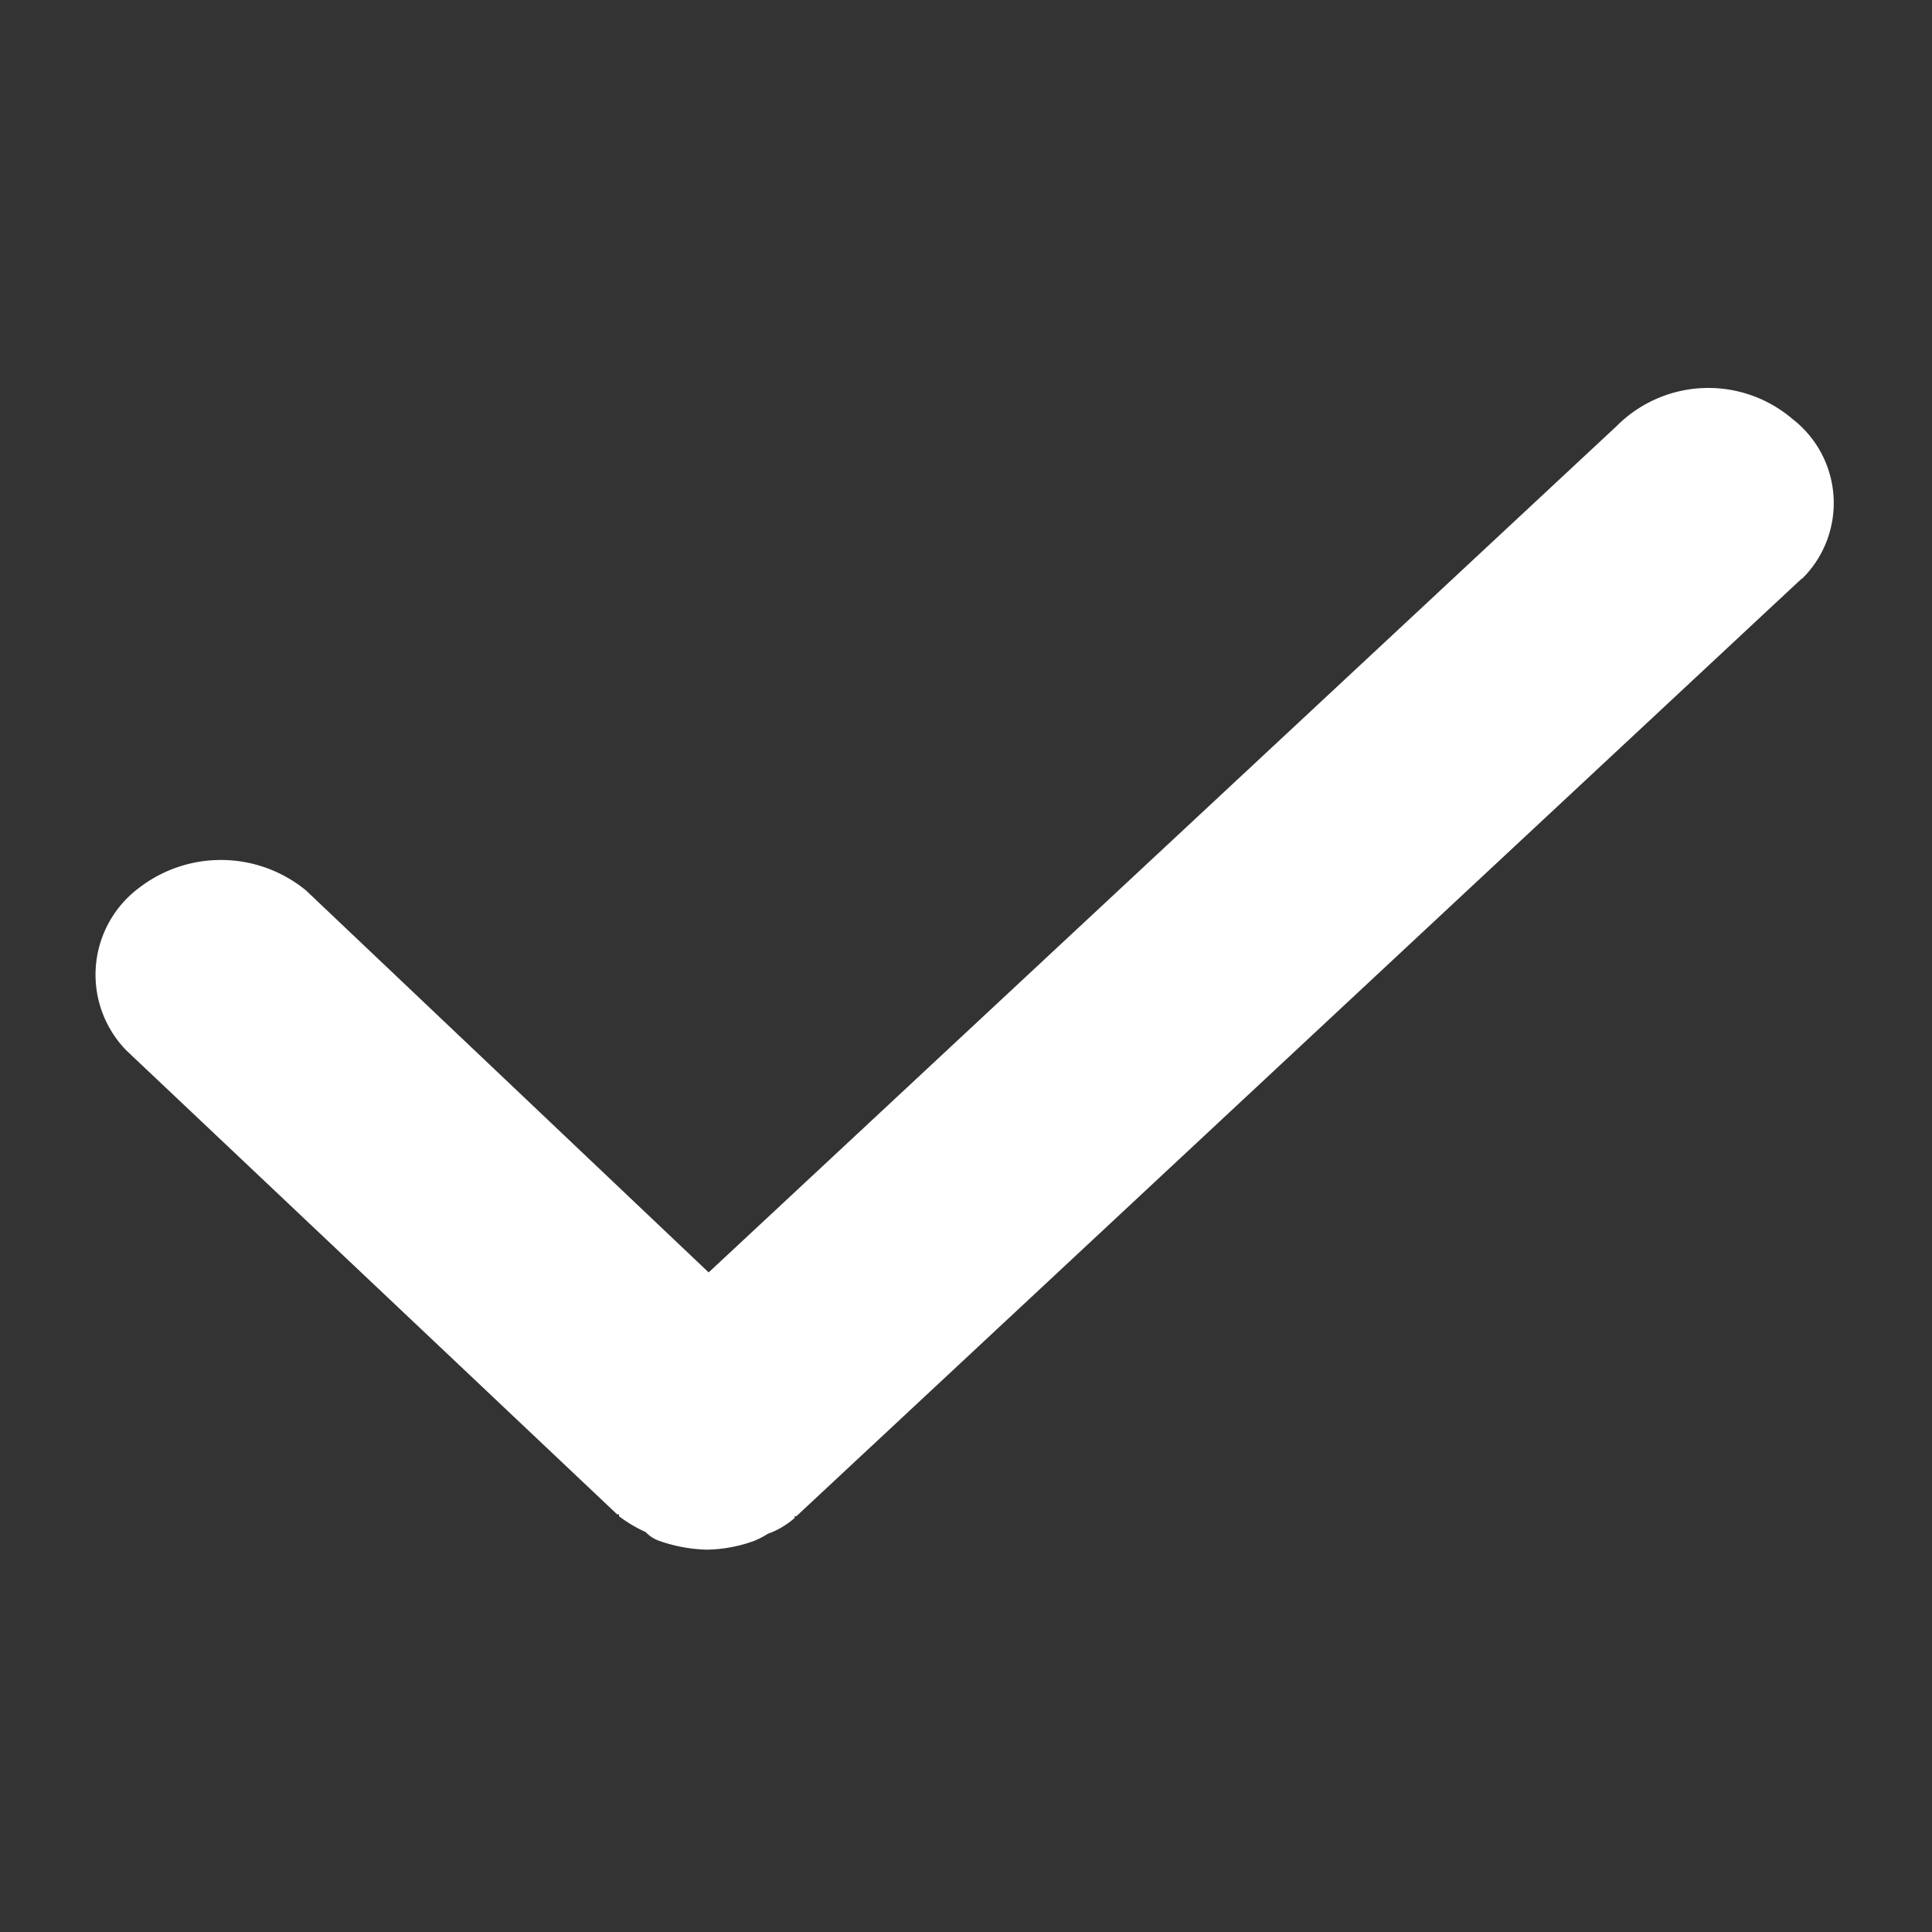 <svg xmlns="http://www.w3.org/2000/svg" width="10" height="10" viewBox="0 0 10 10">
  <rect x="0" y="0" width="10" height="10" fill="#333333" stroke="none"/>
  <defs>
    <style>
      .cls-1 {
        fill: #fff;
        fill-rule: evenodd;
      }
    </style>
  </defs>
  <path id="形状_2491_拷贝_2" data-name="形状 2491 拷贝 2" class="cls-1" d="M626.843,634.978l-0.039.036-5.167,4.819h-0.009v0.009a0.426,0.426,0,0,1-.139.082,0.434,0.434,0,0,1-.069.036,0.747,0.747,0,0,1-.247.046,0.8,0.8,0,0,1-.247-0.046,0.176,0.176,0,0,1-.069-0.045,0.719,0.719,0,0,1-.138-0.082v-0.01h-0.01l-2.539-2.4a0.561,0.561,0,0,1,.059-0.838,0.694,0.694,0,0,1,.87.009l2.084,1.977,4.7-4.381a0.67,0.67,0,0,1,.909-0.037,0.55,0.55,0,0,1,.049.829h0Zm0,0" transform="translate(-617.515 -631.985)"/>
</svg>
